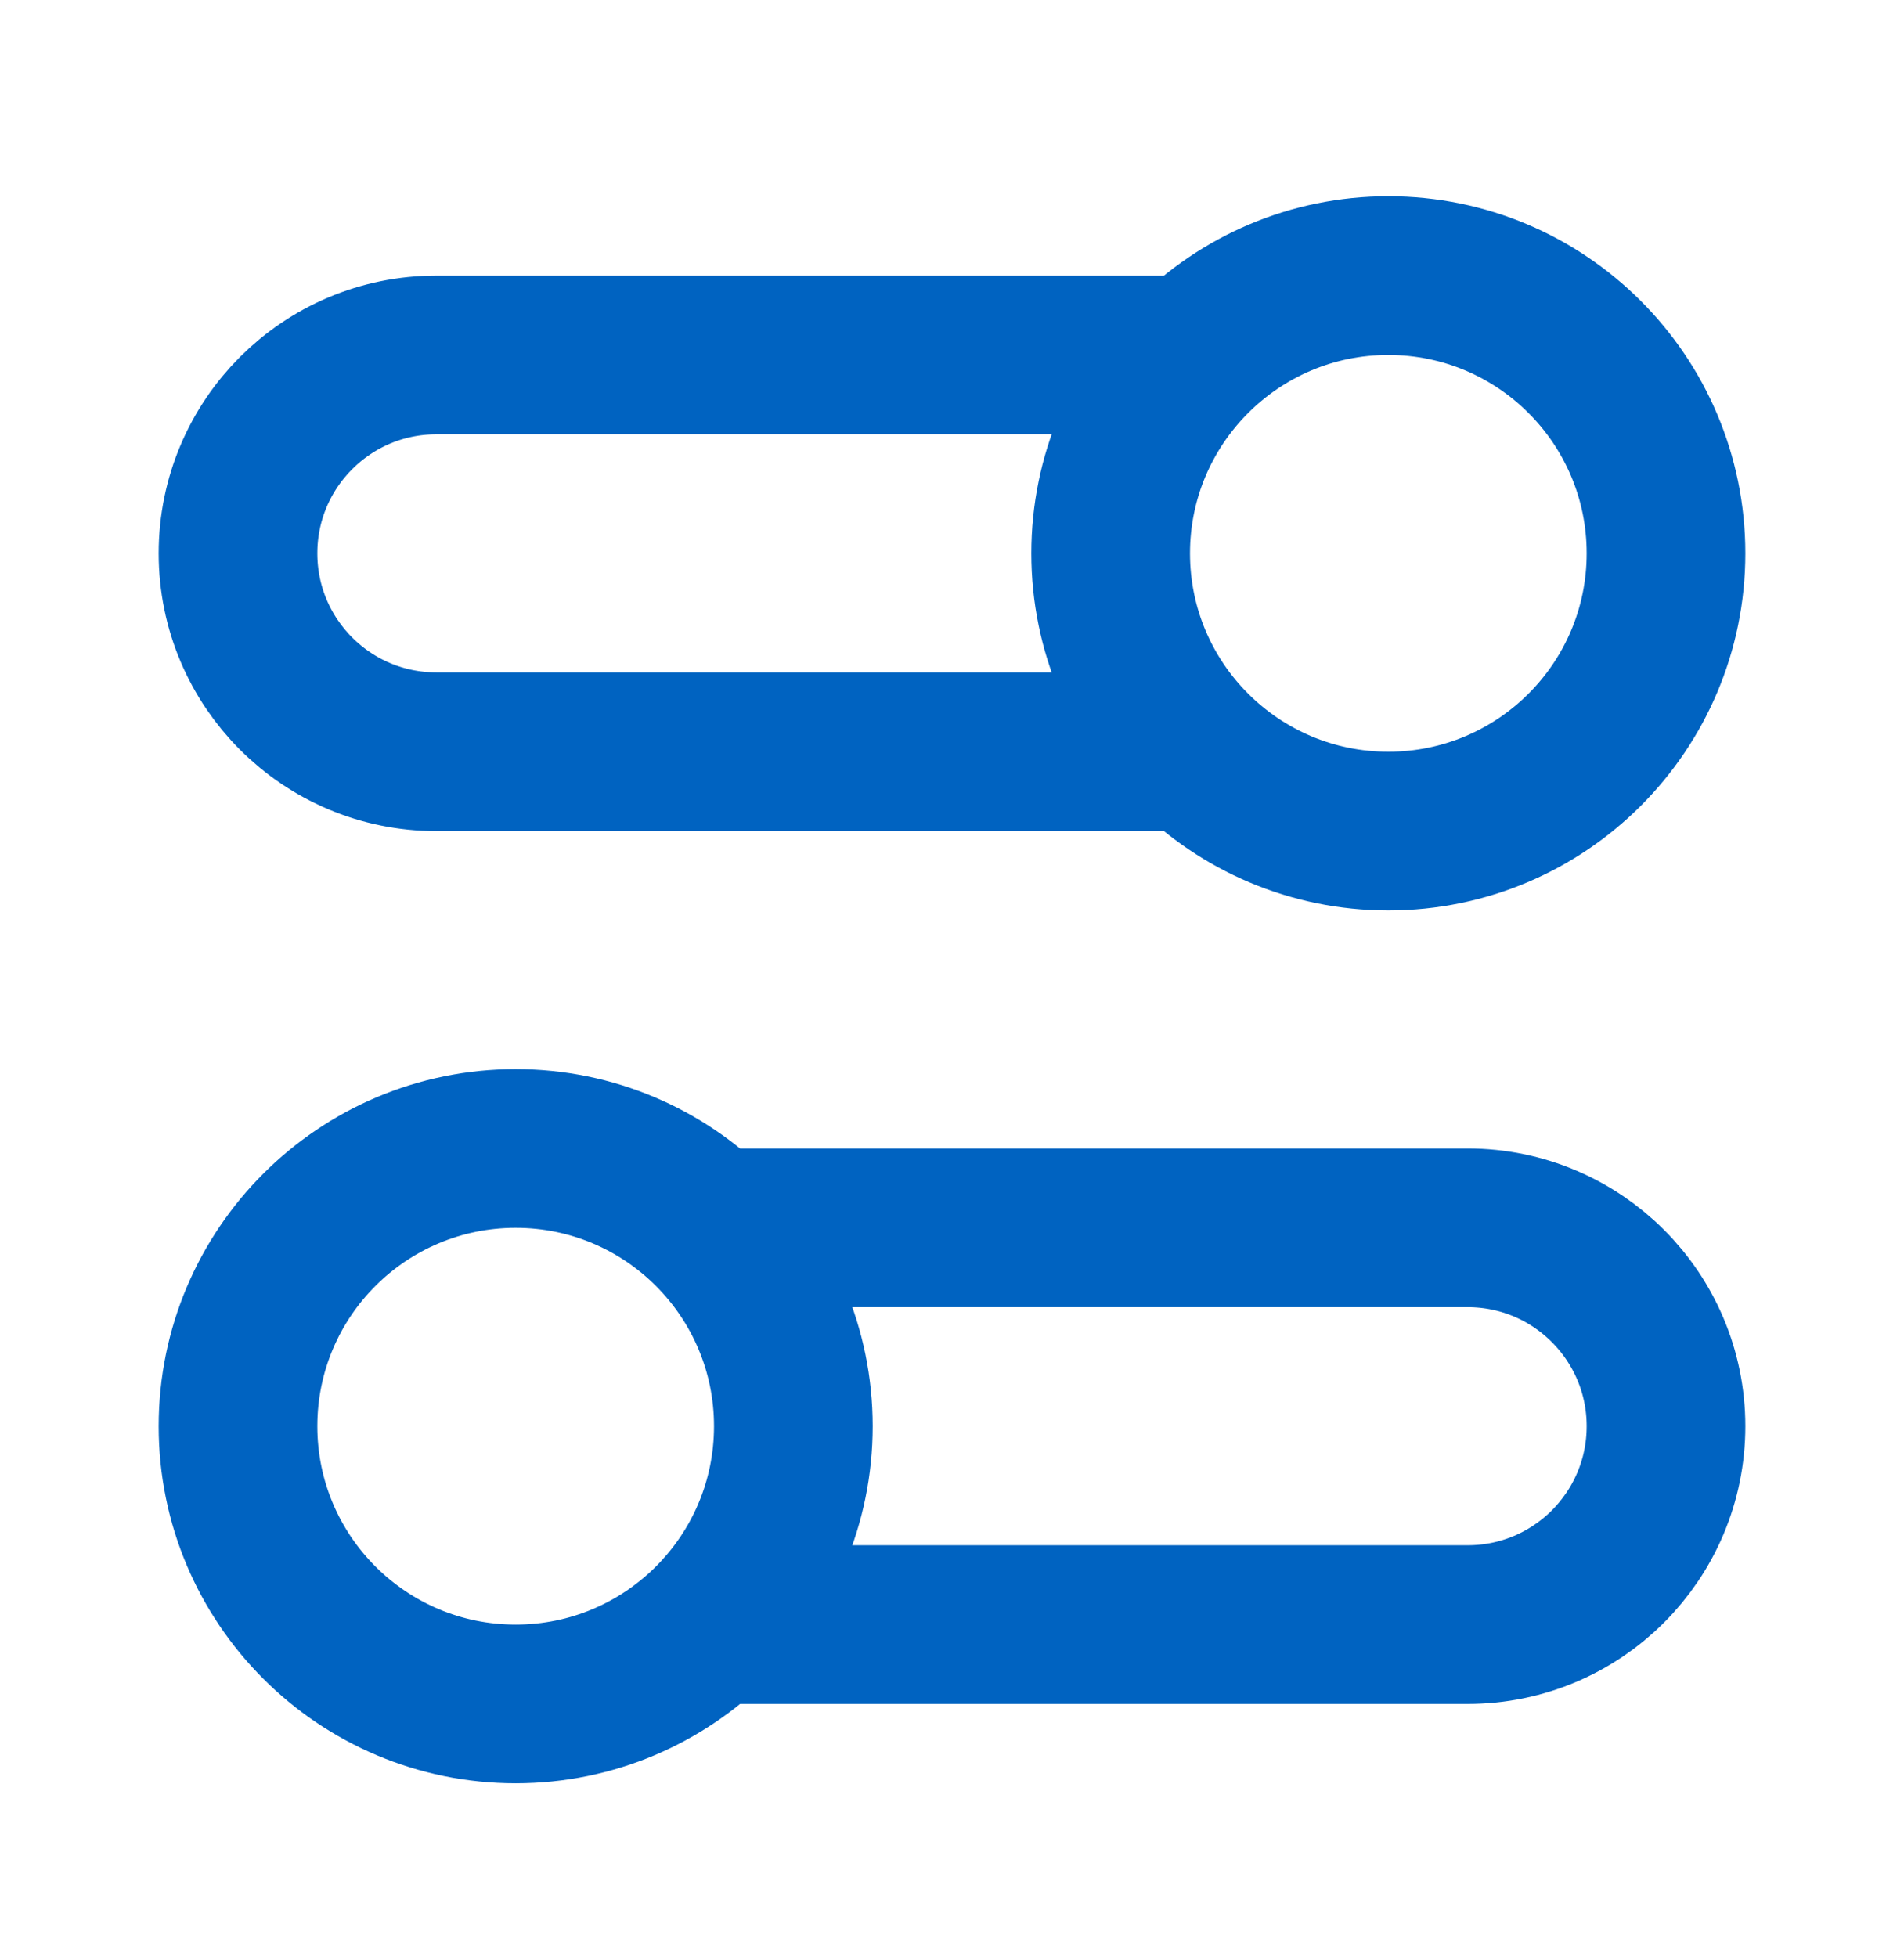 <?xml version="1.0" encoding="UTF-8"?>
<svg xmlns="http://www.w3.org/2000/svg" width="36" height="37" viewBox="0 0 36 37" fill="none">
  <path d="M22.576 14.21H8.25C6.179 14.21 4.5 12.531 4.5 10.46C4.5 8.389 6.179 6.71 8.25 6.71H22.576M13.424 30.71H27.75C29.821 30.71 31.5 29.032 31.5 26.96C31.5 24.889 29.821 23.21 27.75 23.21H13.424M4.5 26.96C4.5 29.86 6.851 32.21 9.75 32.21C12.649 32.21 15 29.86 15 26.96C15 24.061 12.649 21.71 9.75 21.71C6.851 21.71 4.5 24.061 4.5 26.96ZM31.5 10.46C31.5 13.36 29.149 15.71 26.25 15.71C23.351 15.71 21 13.36 21 10.46C21 7.561 23.351 5.21 26.25 5.21C29.149 5.21 31.5 7.561 31.5 10.46Z" stroke="#0063C1" stroke-width="3" stroke-linecap="round" stroke-linejoin="round"></path>
</svg>
